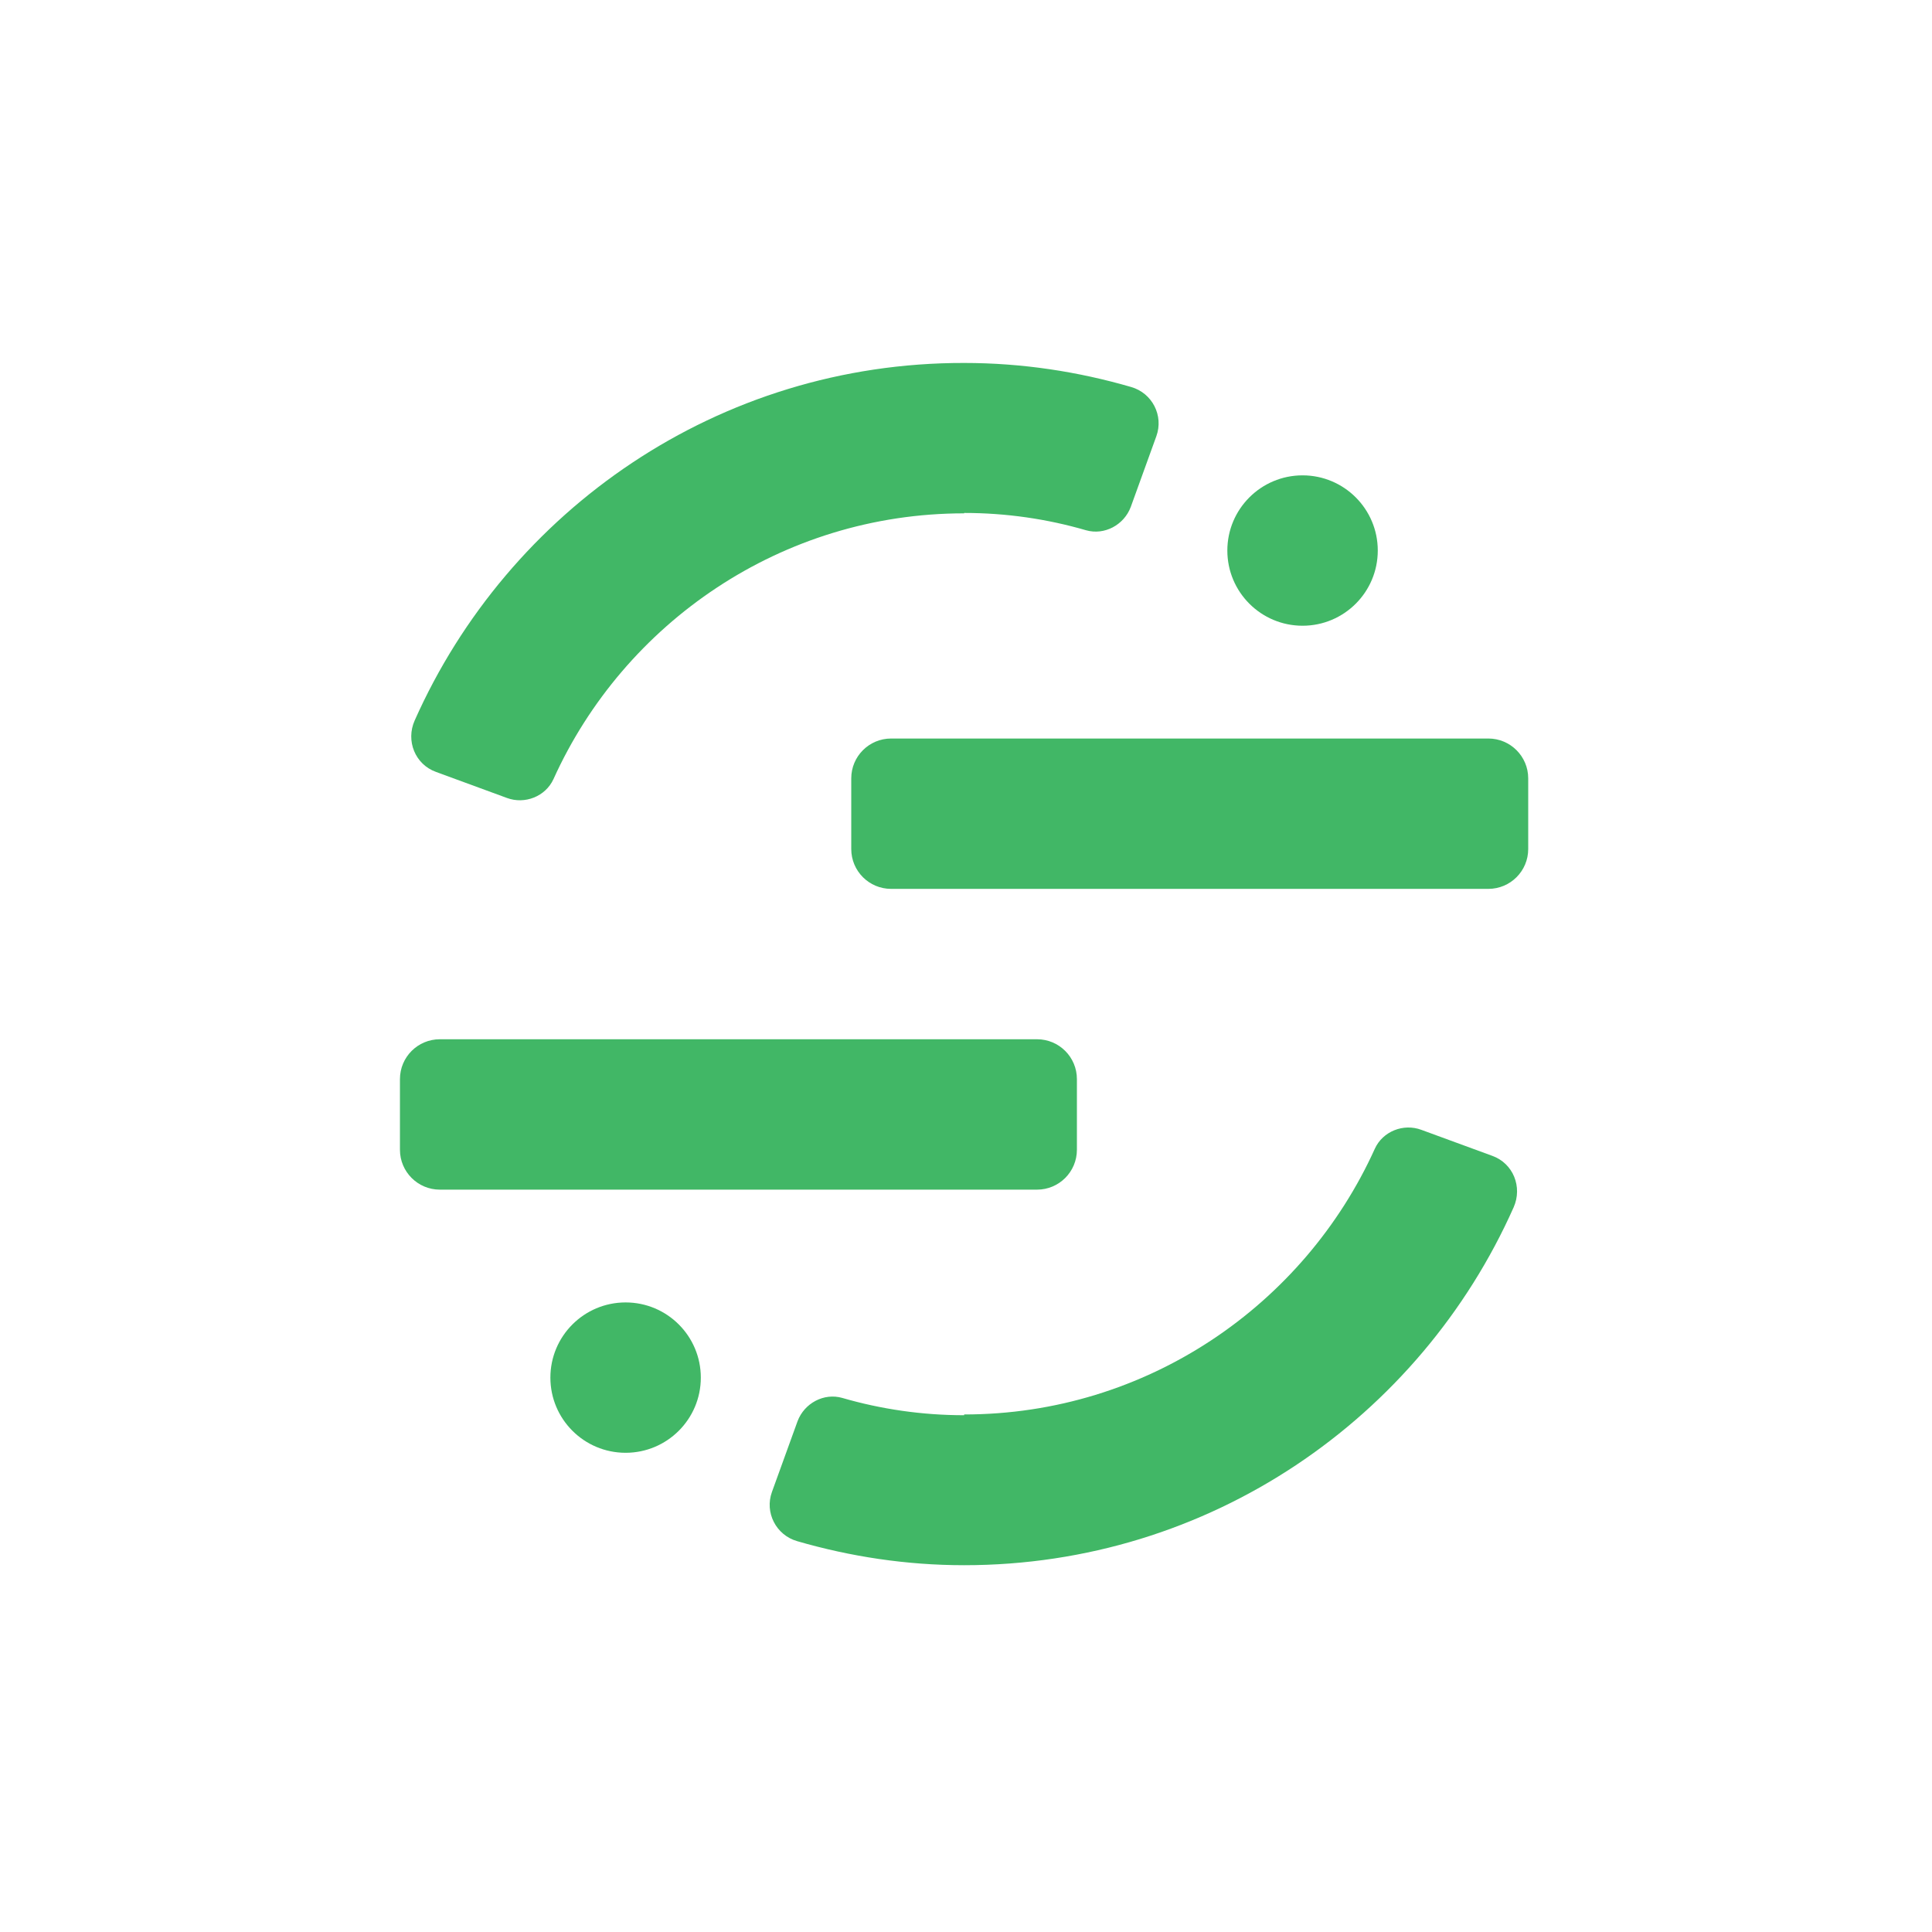 <svg width="74" height="74" viewBox="0 0 74 74" fill="none" xmlns="http://www.w3.org/2000/svg">
<g>
<path d="M57.007 28.287H34.132C33.288 28.287 32.605 28.97 32.605 29.813V32.52C32.605 33.363 33.288 34.046 34.132 34.046H57.007C57.85 34.046 58.534 33.363 58.534 32.52V29.813C58.534 28.97 57.85 28.287 57.007 28.287Z" fill="#41B766"/>
<path d="M39.721 39.806H16.846C16.003 39.806 15.319 40.489 15.319 41.332V44.039C15.319 44.882 16.003 45.566 16.846 45.566H39.721C40.565 45.566 41.248 44.882 41.248 44.039V41.332C41.248 40.489 40.565 39.806 39.721 39.806Z" fill="#41B766"/>
<path d="M23.962 55.645C25.553 55.645 26.843 54.356 26.843 52.766C26.843 51.175 25.553 49.886 23.962 49.886C22.371 49.886 21.081 51.175 21.081 52.766C21.081 54.356 22.371 55.645 23.962 55.645Z" fill="#41B766"/>
<path d="M49.891 23.967C51.482 23.967 52.772 22.678 52.772 21.087C52.772 19.497 51.482 18.207 49.891 18.207C48.3 18.207 47.01 19.497 47.01 21.087C47.01 22.678 48.3 23.967 49.891 23.967Z" fill="#41B766"/>
<path d="M36.929 54.206C35.316 54.206 33.746 53.975 32.262 53.544C31.556 53.342 30.807 53.745 30.548 54.436L29.568 57.143C29.28 57.935 29.727 58.799 30.533 59.03C32.565 59.62 34.711 59.951 36.929 59.951C46.336 59.951 54.389 54.307 57.976 46.243C58.321 45.465 57.961 44.558 57.154 44.27L54.446 43.277C53.755 43.017 52.963 43.334 52.66 43.997C49.952 49.987 43.916 54.177 36.929 54.177V54.206Z" fill="#41B766"/>
<path d="M36.929 19.647C38.543 19.647 40.113 19.878 41.597 20.31C42.303 20.511 43.052 20.108 43.311 19.417L44.29 16.71C44.578 15.918 44.132 15.054 43.325 14.823C41.294 14.233 39.148 13.902 36.929 13.902C27.523 13.887 19.47 19.532 15.883 27.596C15.537 28.373 15.898 29.28 16.704 29.568L19.412 30.562C20.104 30.821 20.896 30.504 21.199 29.842C23.907 23.852 29.943 19.662 36.929 19.662V19.647Z" fill="#41B766"/>
</g>
<defs>
<filter id="filter0_b_7401_22789" x="-16.731" y="-16.731" width="107.314" height="107.314" filterUnits="userSpaceOnUse" color-interpolation-filters="sRGB">
<feFlood flood-opacity="0" result="BackgroundImageFix"/>
<feGaussianBlur in="BackgroundImageFix" stdDeviation="8.365"/>
<feComposite in2="SourceAlpha" operator="in" result="effect1_backgroundBlur_7401_22789"/>
<feBlend mode="normal" in="SourceGraphic" in2="effect1_backgroundBlur_7401_22789" result="shape"/>
</filter>
<linearGradient id="paint0_linear_7401_22789" x1="24.359" y1="-6.891" x2="58.91" y2="93.152" gradientUnits="userSpaceOnUse">
<stop stop-color="white"/>
<stop offset="1" stop-color="white" stop-opacity="0"/>
</linearGradient>
</defs>
</svg>
